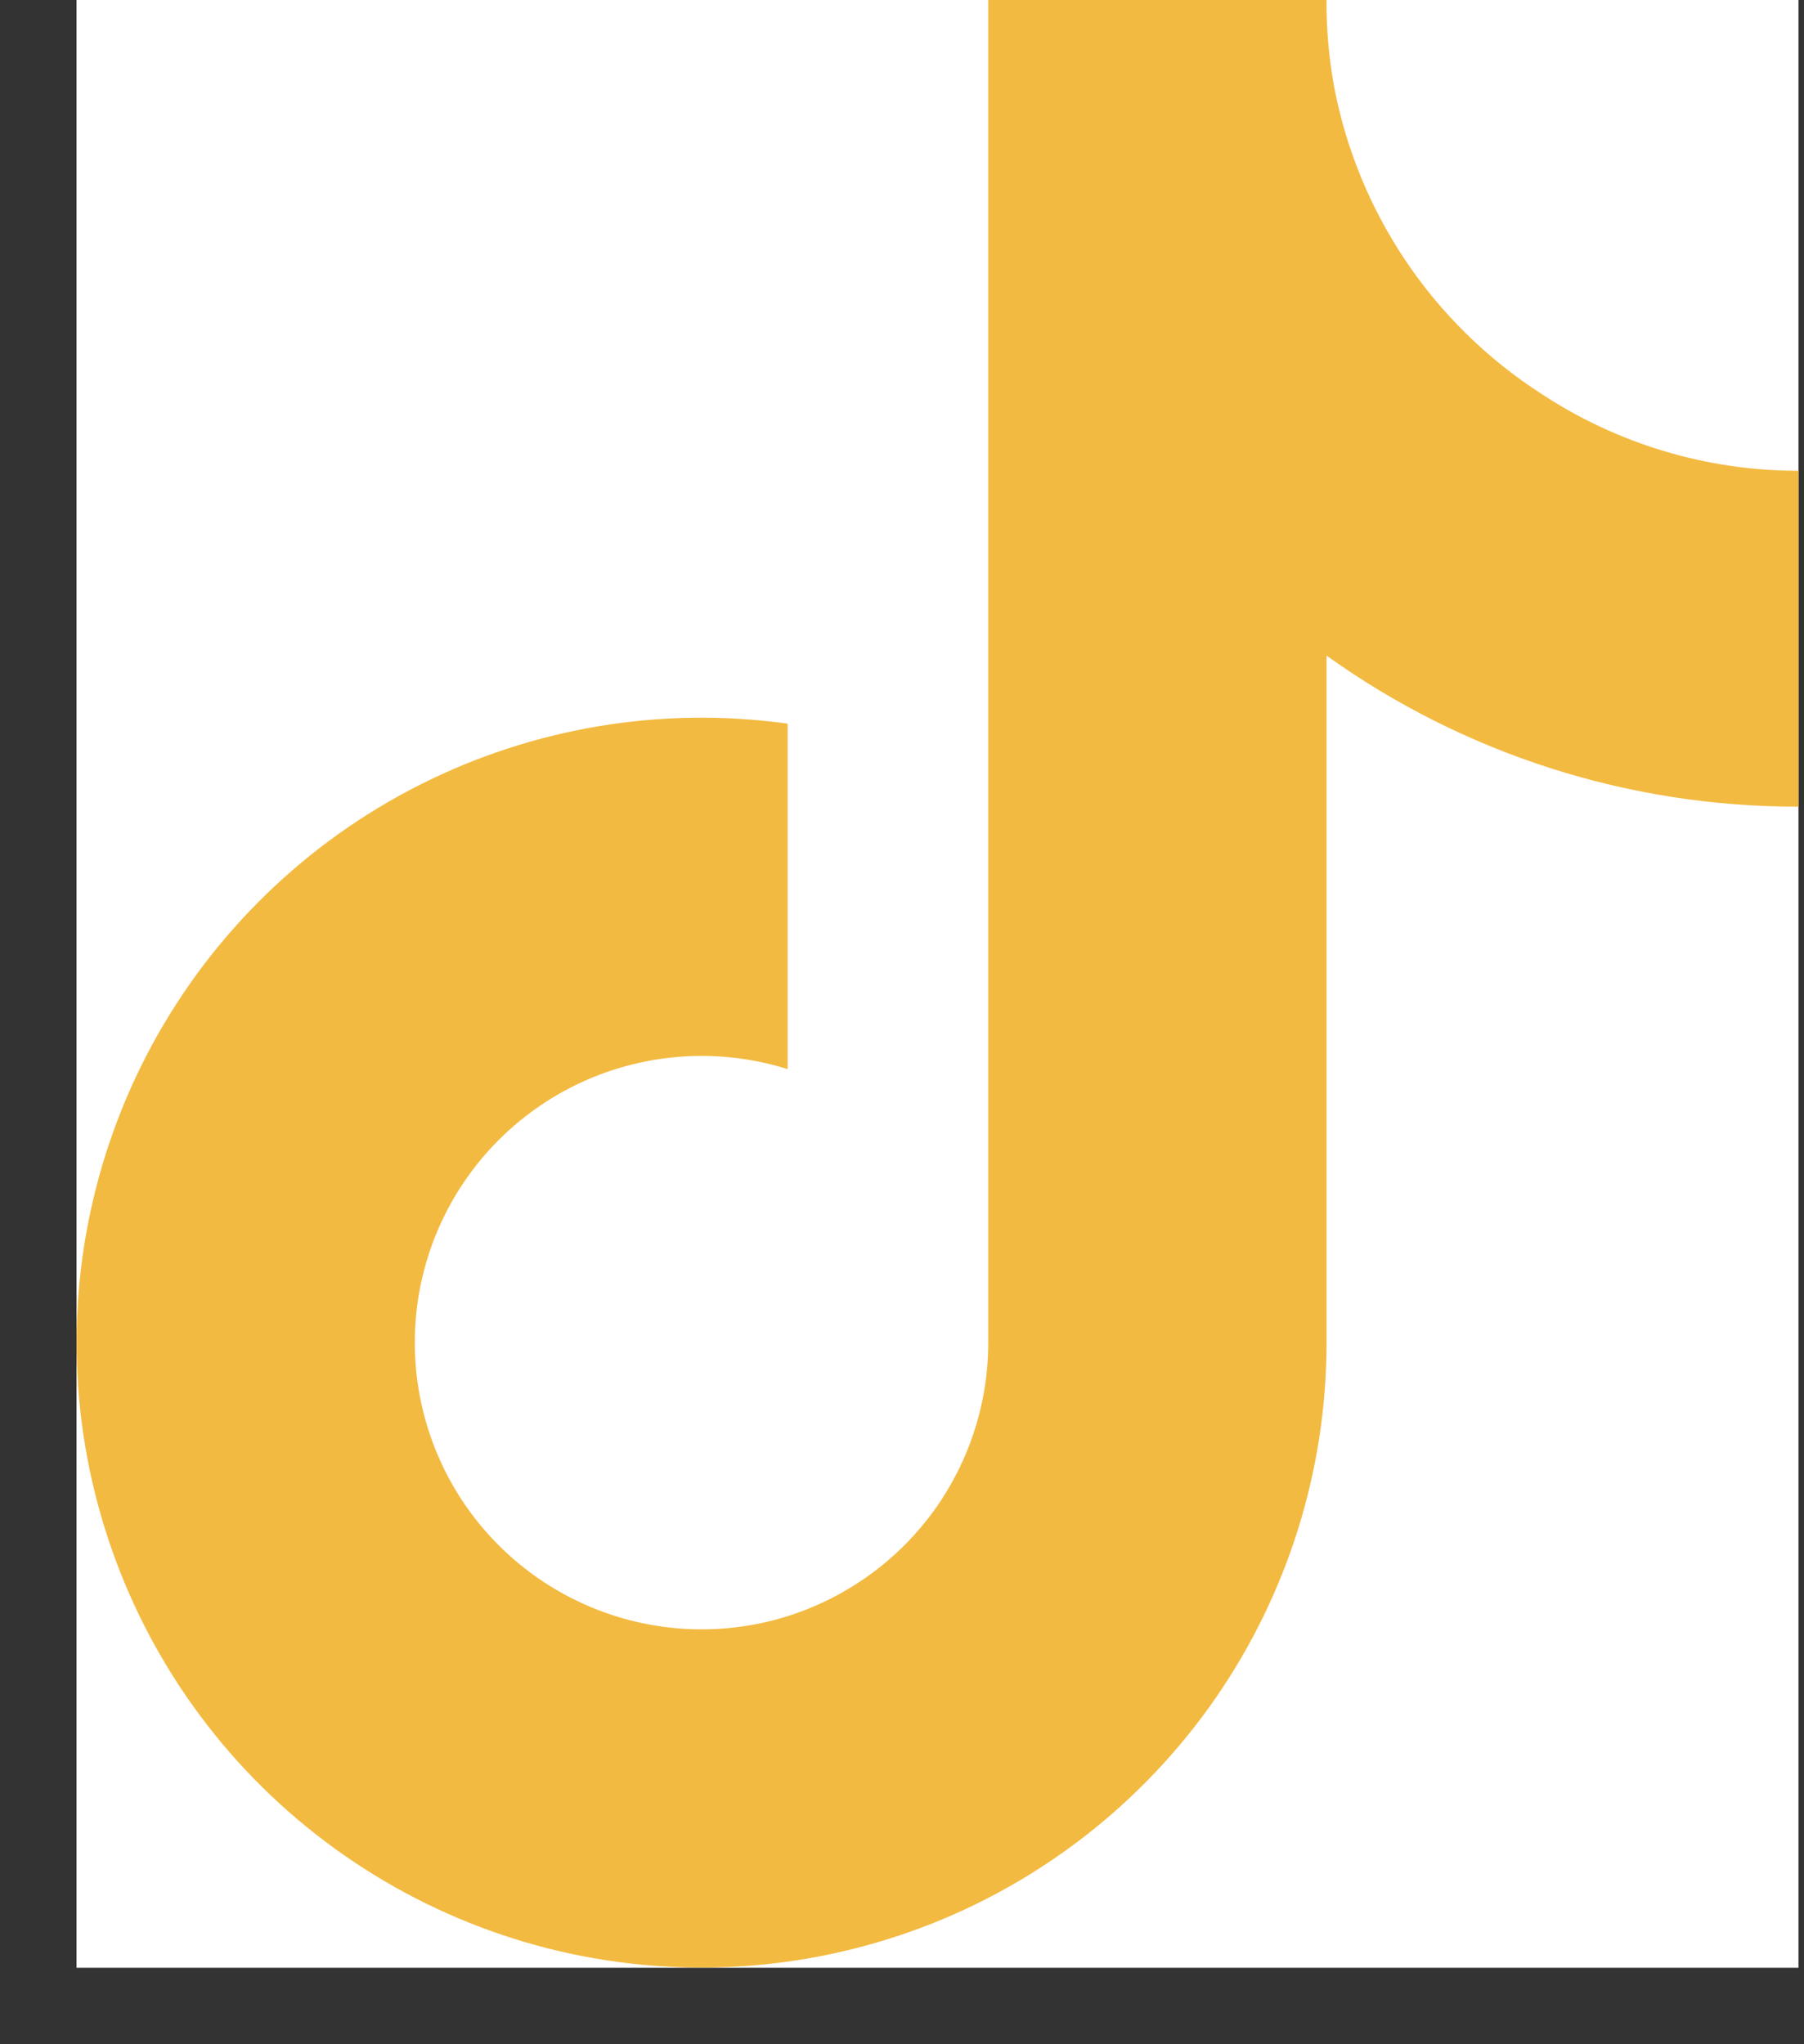 <svg width="15" height="17" viewBox="0 0 15 17" fill="none" xmlns="http://www.w3.org/2000/svg">
<rect x="0" y="0" width="15" height="17" fill="#333333" stroke="none"/>
<g clip-path="url(#clip0_37_4681)">
<rect width="14.318" height="16.364" transform="translate(0.636)" fill="white"></rect>
<path d="M14.954 6.708C13.547 6.711 12.174 6.272 11.03 5.452V11.167C11.03 12.225 10.706 13.258 10.103 14.128C9.499 14.997 8.645 15.662 7.654 16.033C6.662 16.404 5.581 16.463 4.556 16.203C3.53 15.942 2.608 15.375 1.913 14.577C1.218 13.778 0.784 12.787 0.668 11.735C0.552 10.683 0.76 9.621 1.264 8.69C1.768 7.76 2.544 7.005 3.488 6.528C4.433 6.05 5.501 5.872 6.549 6.018V8.891C6.07 8.74 5.555 8.745 5.078 8.904C4.602 9.063 4.187 9.369 3.895 9.777C3.602 10.186 3.446 10.676 3.449 11.179C3.452 11.681 3.613 12.17 3.91 12.575C4.207 12.98 4.625 13.281 5.103 13.435C5.582 13.589 6.096 13.588 6.574 13.432C7.052 13.275 7.468 12.972 7.763 12.566C8.058 12.159 8.217 11.669 8.217 11.167V0H11.03C11.028 0.238 11.049 0.475 11.091 0.71C11.188 1.231 11.392 1.728 11.688 2.169C11.984 2.609 12.367 2.985 12.813 3.273C13.448 3.692 14.193 3.916 14.954 3.915V6.708Z" fill="#F3BA41"></path>
</g>
<defs>
<clipPath id="clip0_37_4681">
<rect width="14.318" height="16.364" fill="white" transform="translate(0.636)"></rect>
</clipPath>
</defs>
</svg>
